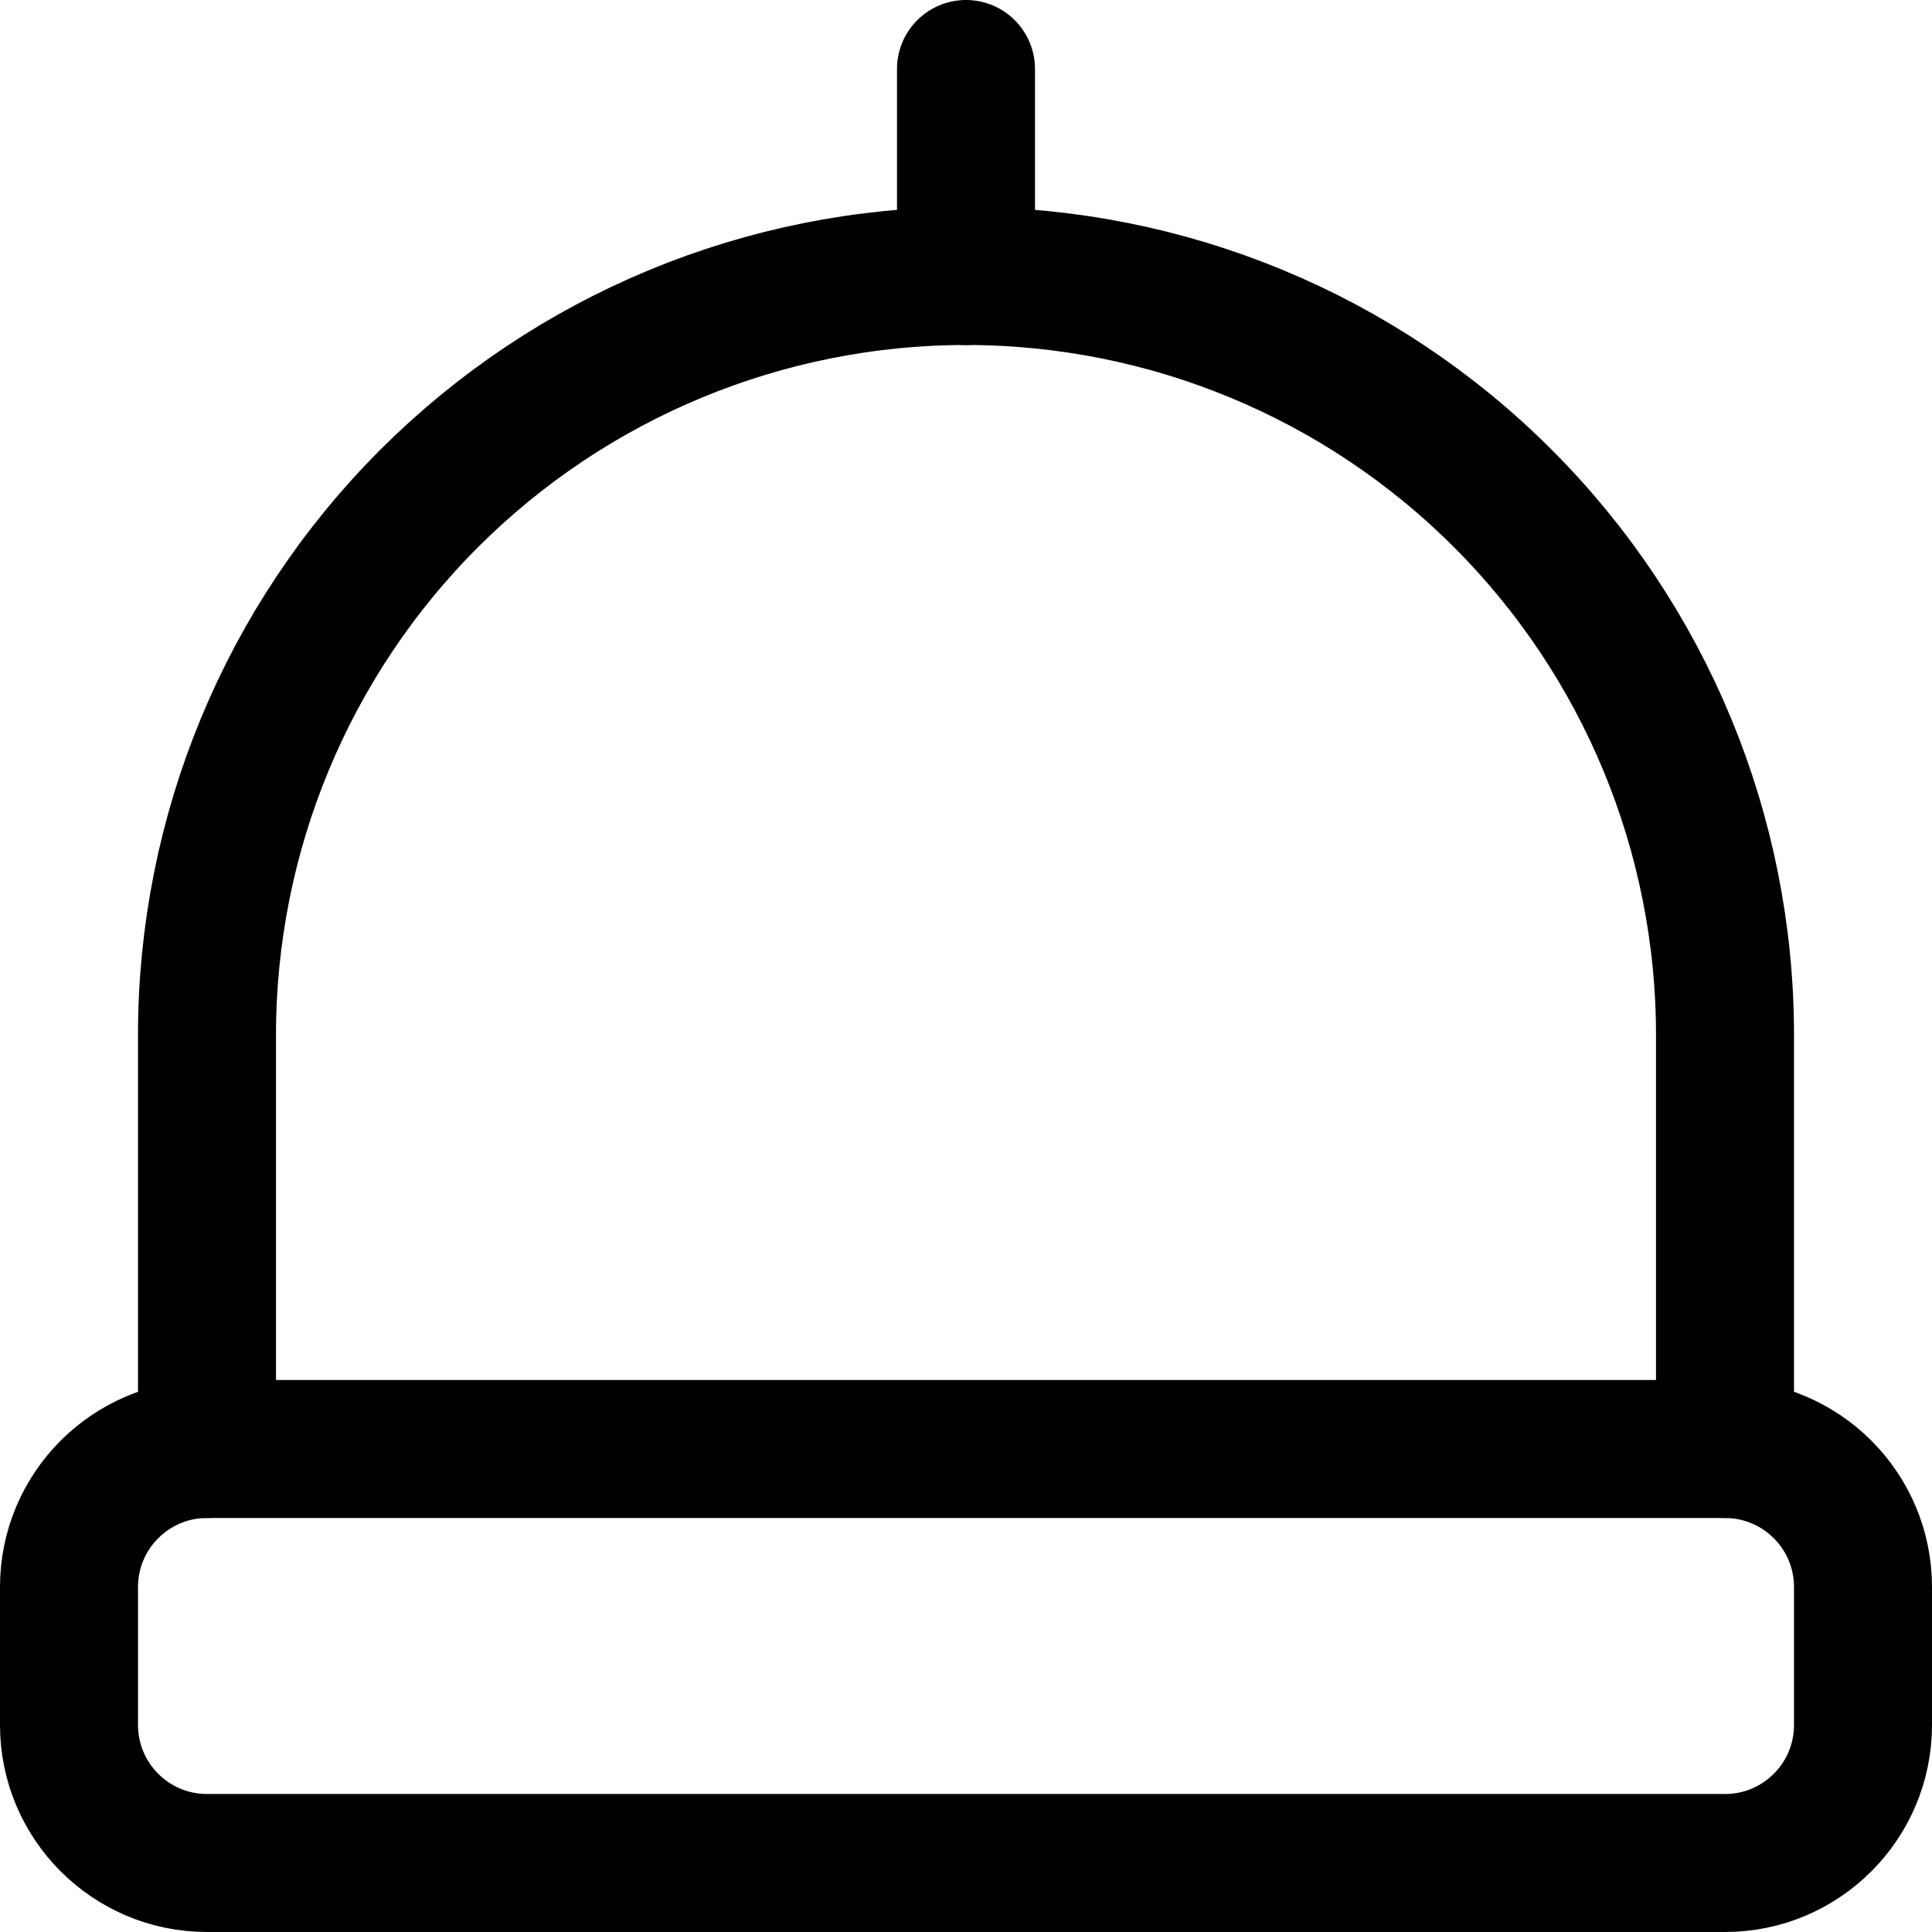 <svg xmlns="http://www.w3.org/2000/svg" fill="none" viewBox="0 0 14 14" id="Beanie--Streamline-Core"><desc>Beanie Streamline Icon: https://streamlinehq.com</desc><g id="beanie--beanie-winter-hat-warm-cloth-clothing-wearable-accessories"><path id="Vector" stroke="#000000" stroke-linecap="round" stroke-linejoin="round" d="M12.5 10.5h-11c-0.552 0 -1 0.448 -1 1v1c0 0.552 0.448 1 1 1h11c0.552 0 1 -0.448 1 -1v-1c0 -0.552 -0.448 -1 -1 -1Z" stroke-width="1"></path><path id="Vector_2" stroke="#000000" stroke-linecap="round" stroke-linejoin="round" d="M1.5 10.5v-3c0 -1.459 0.579 -2.858 1.611 -3.889S5.541 2 7 2c1.459 0 2.858 0.579 3.889 1.611C11.921 4.642 12.5 6.041 12.5 7.5v3" stroke-width="1"></path><path id="Vector_3" stroke="#000000" stroke-linecap="round" stroke-linejoin="round" d="M7 2V0.5" stroke-width="1"></path></g></svg>